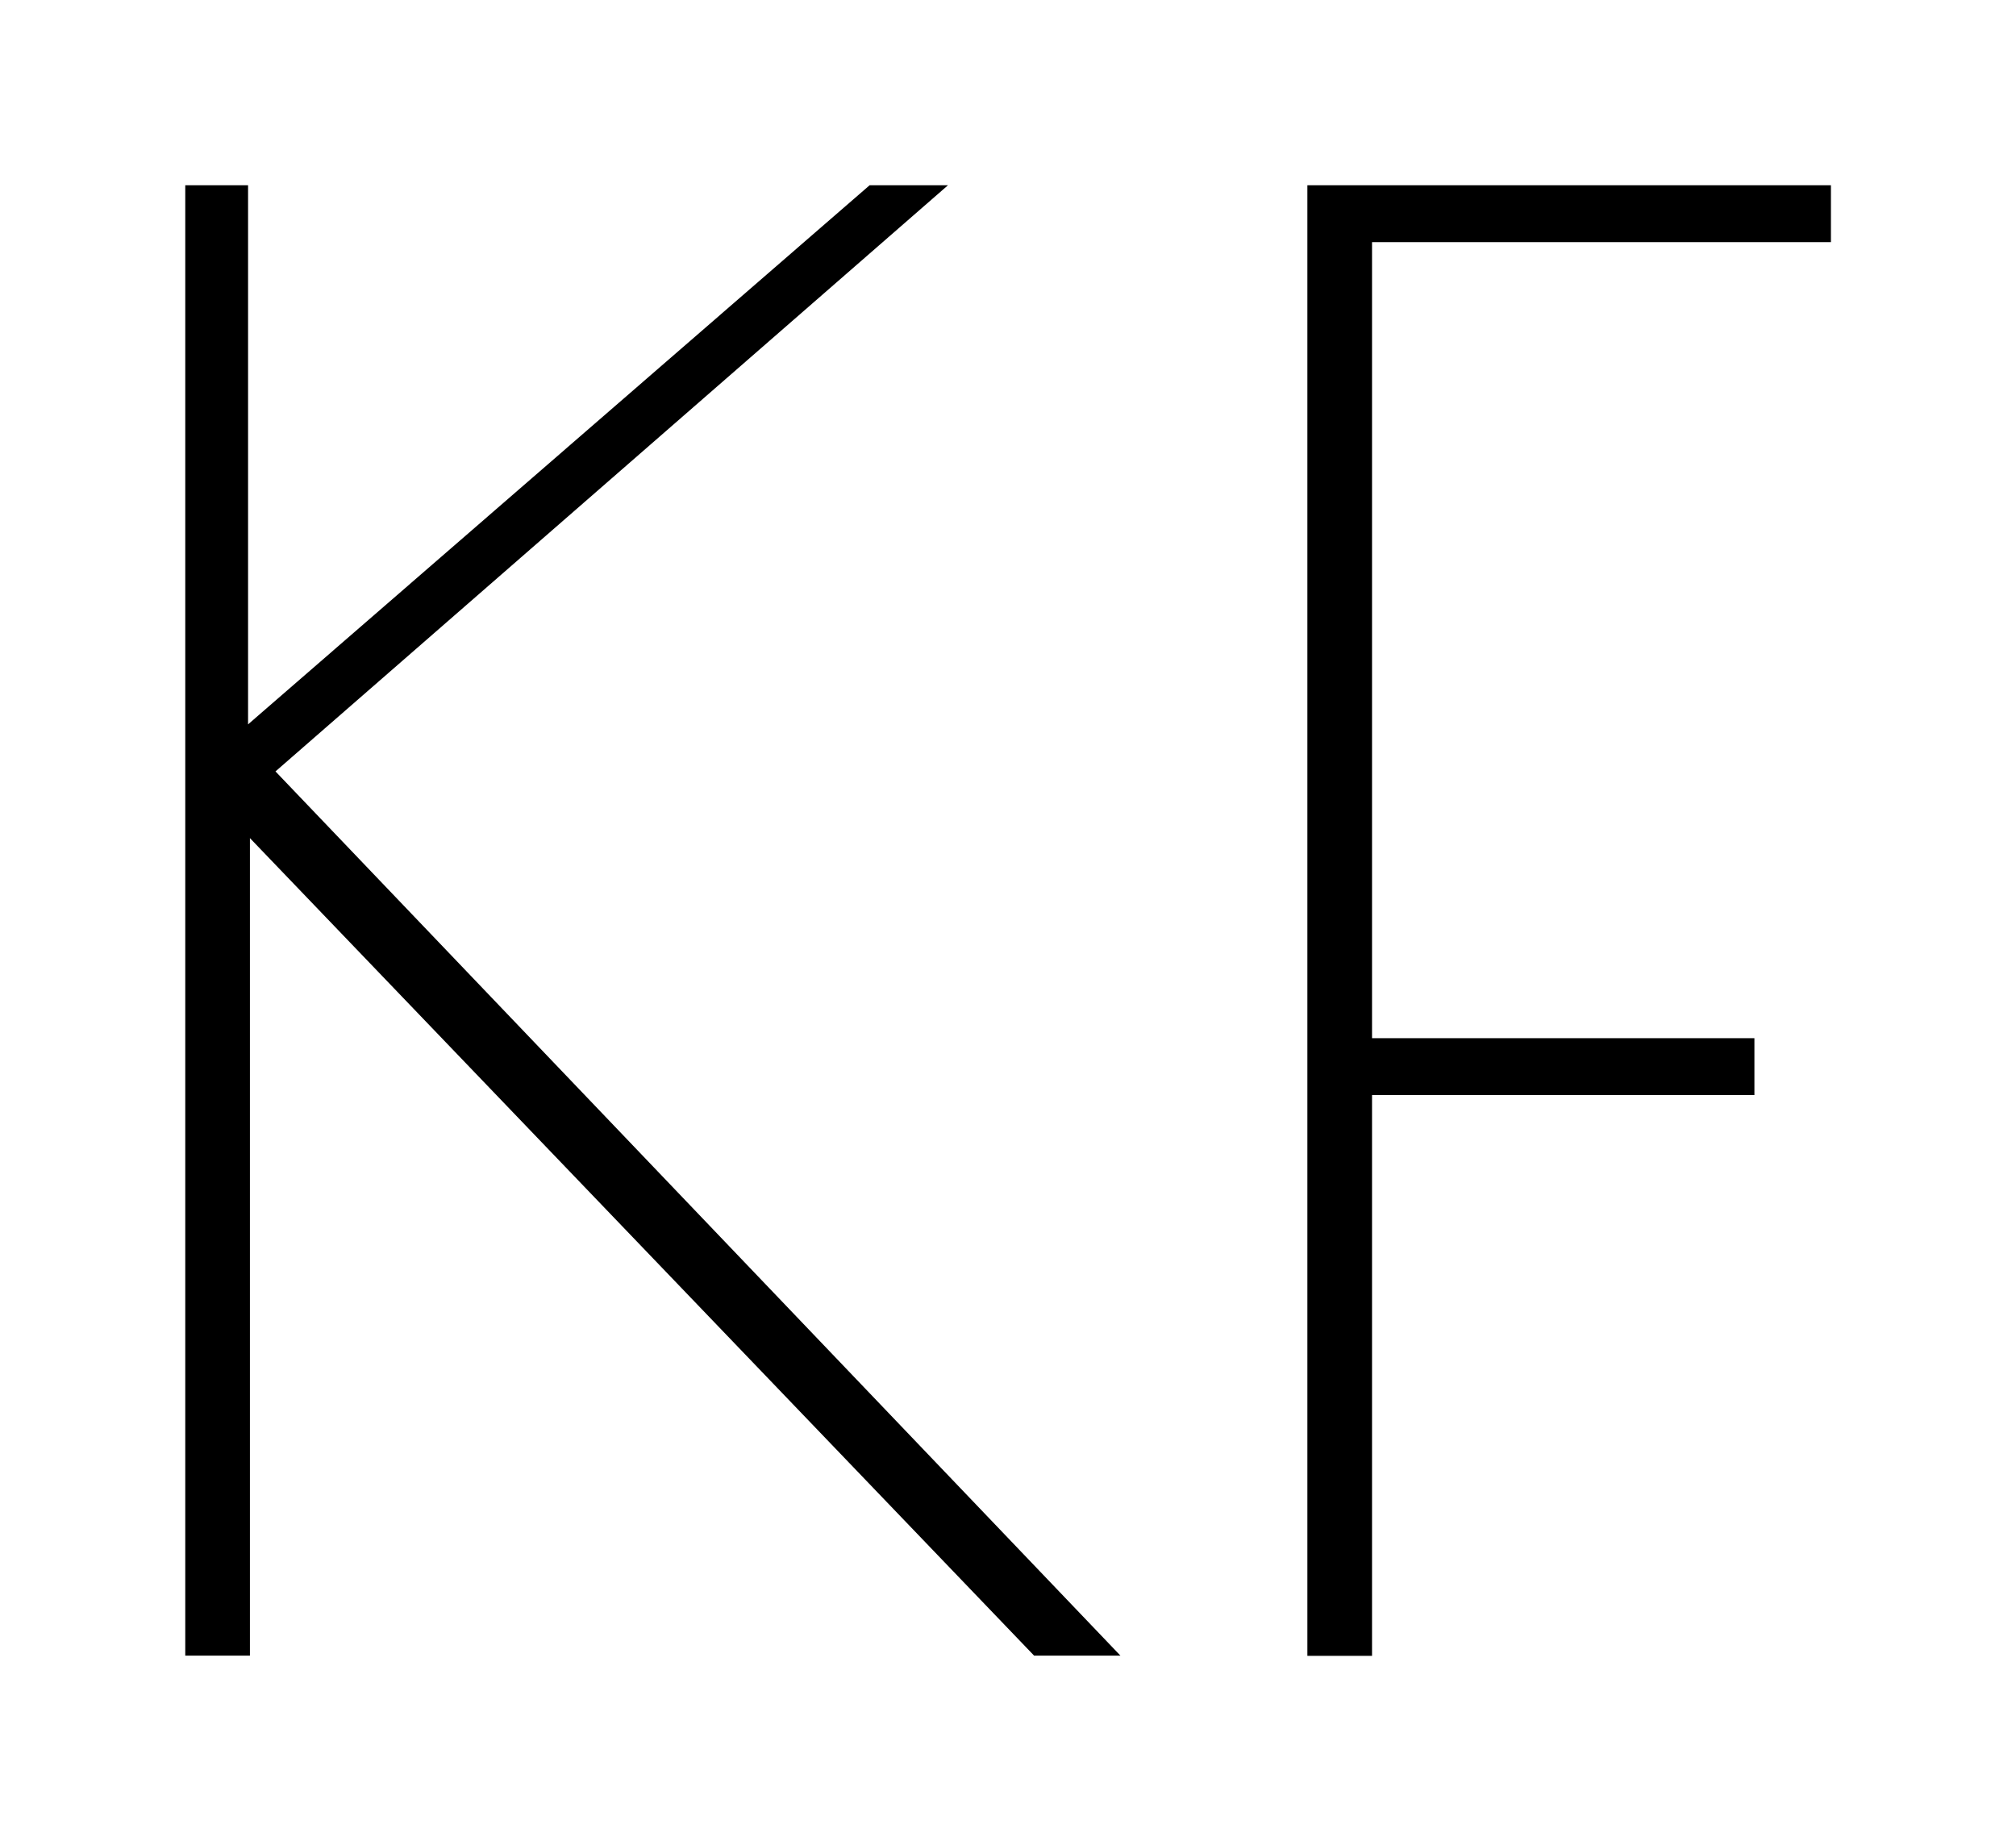 <?xml version="1.0" encoding="UTF-8" standalone="no"?>
<!-- Created with Inkscape (http://www.inkscape.org/) -->

<svg
   xmlns:dc="http://purl.org/dc/elements/1.1/"
   xmlns:cc="http://creativecommons.org/ns#"
   xmlns:rdf="http://www.w3.org/1999/02/22-rdf-syntax-ns#"
   xmlns:svg="http://www.w3.org/2000/svg"
   xmlns="http://www.w3.org/2000/svg"
   xmlns:sodipodi="http://sodipodi.sourceforge.net/DTD/sodipodi-0.dtd"
   xmlns:inkscape="http://www.inkscape.org/namespaces/inkscape"
   width="10.882mm"
   height="9.938mm"
   viewBox="0 0 10.882 9.938"
   version="1.1"
   id="svg8"
   inkscape:version="0.92.3 (2405546, 2018-03-11)"
   sodipodi:docname="icon.svg">
  <defs
     id="defs2" />
  <sodipodi:namedview
     id="base"
     pagecolor="#ffffff"
     bordercolor="#666666"
     borderopacity="1.0"
     inkscape:pageopacity="0.0"
     inkscape:pageshadow="2"
     inkscape:zoom="1.2085937"
     inkscape:cx="-63.396295"
     inkscape:cy="-49.329724"
     inkscape:document-units="mm"
     inkscape:current-layer="text817"
     showgrid="false"
     fit-margin-top="1"
     fit-margin-right="1"
     fit-margin-bottom="1"
     fit-margin-left="1" />
  <g
     inkscape:label="Layer 1"
     inkscape:groupmode="layer"
     id="layer1"
     transform="translate(-84.734,-125.844)">
    <g
       aria-label="KF"
       style="font-style:normal;font-weight:normal;font-size:10.583px;line-height:0px;font-family:sans-serif;letter-spacing:-12.978px;word-spacing:0px;fill:#000000;fill-opacity:1;stroke:none;stroke-width:0.265"
       id="text817">
      <rect
         style="opacity:1;vector-effect:none;fill:#ffffff;fill-opacity:1;fill-rule:nonzero;stroke:none;stroke-width:1.058;stroke-linecap:square;stroke-linejoin:miter;stroke-miterlimit:4;stroke-dasharray:none;stroke-dashoffset:0;stroke-opacity:0.956;paint-order:markers fill stroke"
         id="rect825"
         width="11.314"
         height="10"
         x="84.734"
         y="125.782" />
      <path
         d="m 85.734,126.844 h 0.339 v 2.91 l 3.355,-2.91 h 0.423 l -3.63,3.164 4.561,4.773 h -0.466 l -4.233,-4.413 v 4.413 h -0.349 z"
         style="font-style:normal;font-variant:normal;font-weight:normal;font-stretch:normal;font-size:10.583px;font-family:'Poiret One';-inkscape-font-specification:'Poiret One, Normal';font-variant-ligatures:normal;font-variant-caps:normal;font-variant-numeric:normal;font-feature-settings:normal;text-align:start;letter-spacing:0px;writing-mode:lr-tb;text-anchor:start;stroke-width:0.265"
         id="path819"
         inkscape:connector-curvature="0" />
      <path
         d="m 91.791,126.844 h 2.826 v 0.307 h -2.477 v 4.297 h 2.064 v 0.307 h -2.064 v 3.027 h -0.349 z"
         style="font-style:normal;font-variant:normal;font-weight:normal;font-stretch:normal;font-size:10.583px;font-family:'Poiret One';-inkscape-font-specification:'Poiret One, Normal';font-variant-ligatures:normal;font-variant-caps:normal;font-variant-numeric:normal;font-feature-settings:normal;text-align:start;letter-spacing:0px;writing-mode:lr-tb;text-anchor:start;stroke-width:0.265"
         id="path821"
         inkscape:connector-curvature="0" />
    </g>
  </g>
</svg>
